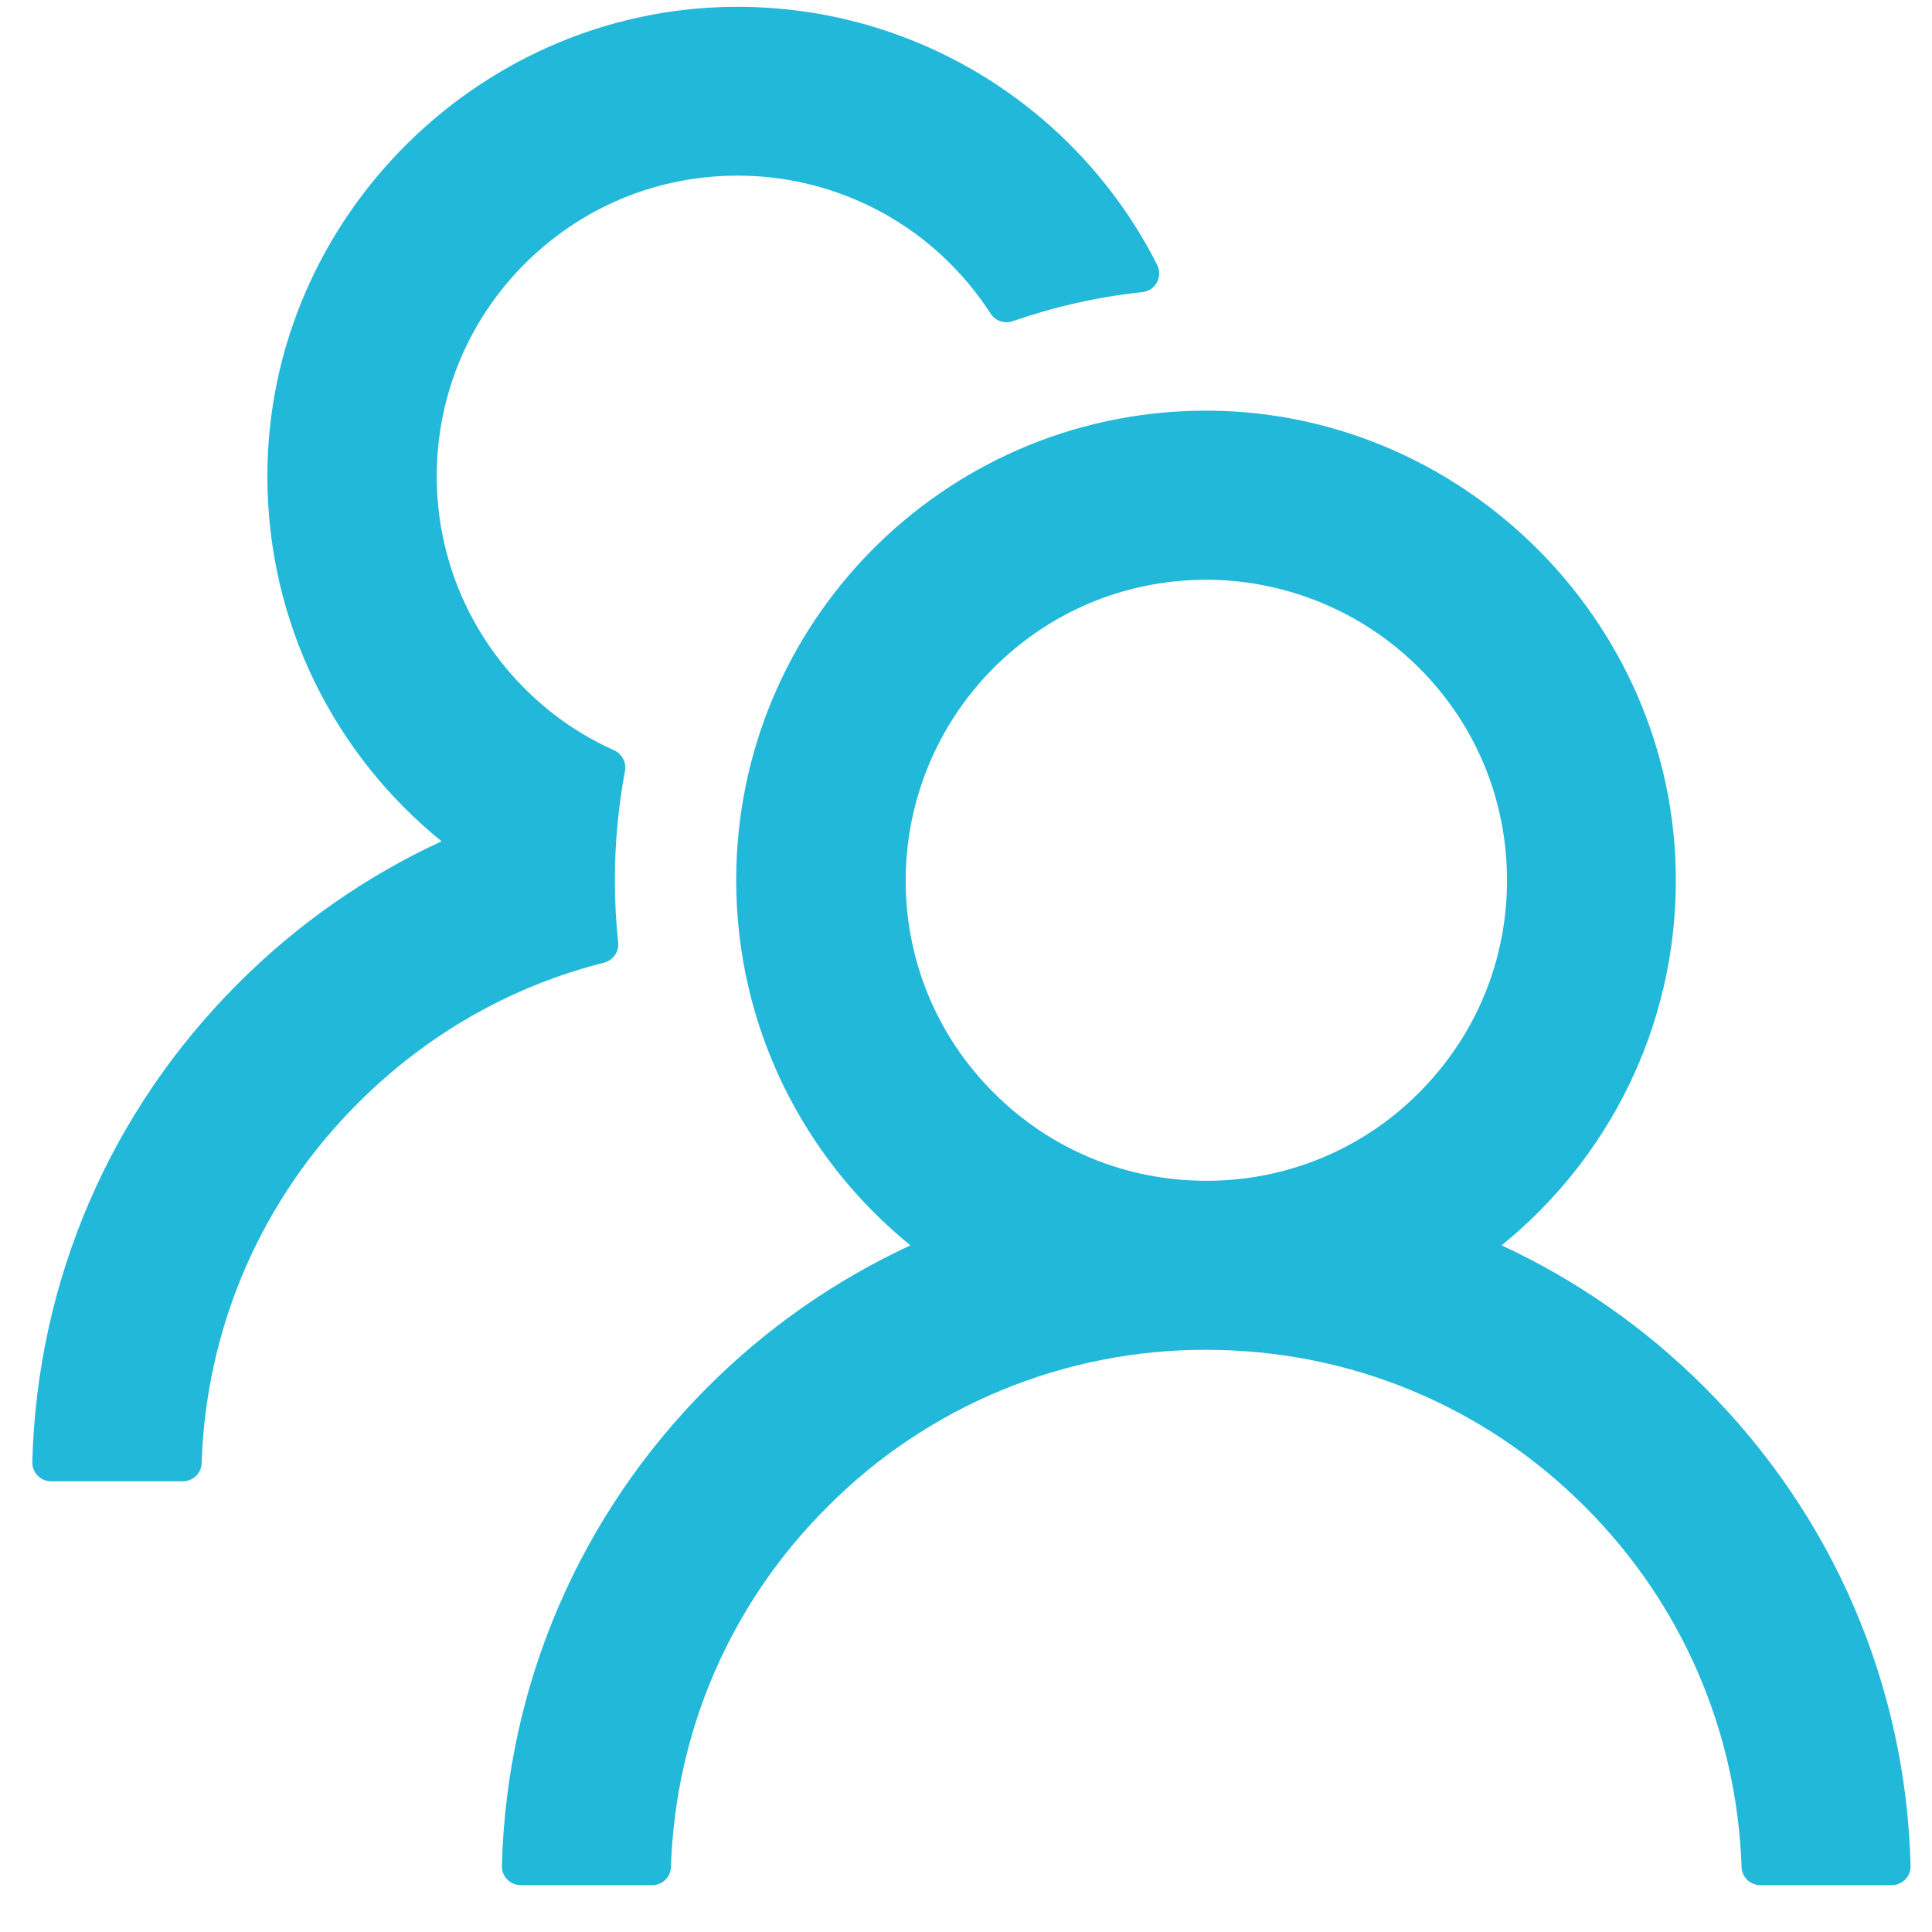 <svg width="36" height="36" viewBox="0 0 36 36" fill="none" xmlns="http://www.w3.org/2000/svg">
<path d="M31.76 25.848C30.665 24.752 29.386 23.857 27.98 23.205C29.962 21.6 31.227 19.15 31.227 16.402C31.227 11.555 27.184 7.578 22.337 7.653C17.564 7.727 13.718 11.616 13.718 16.402C13.718 19.15 14.987 21.6 16.964 23.205C15.559 23.857 14.279 24.751 13.184 25.848C10.796 28.241 9.44 31.399 9.352 34.768C9.351 34.815 9.359 34.861 9.376 34.905C9.393 34.948 9.419 34.988 9.452 35.021C9.484 35.055 9.523 35.081 9.566 35.099C9.609 35.117 9.655 35.127 9.702 35.127H12.152C12.34 35.127 12.498 34.978 12.502 34.79C12.585 32.252 13.613 29.877 15.42 28.075C16.345 27.145 17.444 26.408 18.656 25.907C19.867 25.405 21.166 25.148 22.477 25.152C25.141 25.152 27.648 26.189 29.533 28.075C31.336 29.877 32.364 32.252 32.452 34.79C32.456 34.978 32.613 35.127 32.801 35.127H35.251C35.298 35.127 35.344 35.117 35.387 35.099C35.43 35.081 35.469 35.055 35.502 35.021C35.535 34.988 35.56 34.948 35.577 34.905C35.594 34.861 35.603 34.815 35.601 34.768C35.514 31.399 34.158 28.241 31.76 25.848ZM22.477 22.002C20.981 22.002 19.572 21.42 18.517 20.362C17.988 19.837 17.57 19.21 17.288 18.52C17.007 17.831 16.867 17.091 16.877 16.346C16.89 14.911 17.463 13.524 18.465 12.496C19.515 11.419 20.919 10.82 22.42 10.803C23.903 10.789 25.342 11.367 26.401 12.404C27.486 13.467 28.081 14.889 28.081 16.402C28.081 17.899 27.499 19.303 26.44 20.362C25.921 20.884 25.303 21.297 24.623 21.579C23.942 21.86 23.213 22.004 22.477 22.002ZM11.518 17.557C11.478 17.177 11.457 16.792 11.457 16.402C11.457 15.707 11.522 15.029 11.645 14.368C11.675 14.211 11.592 14.049 11.448 13.983C10.853 13.716 10.306 13.349 9.833 12.885C9.277 12.345 8.839 11.695 8.547 10.977C8.256 10.258 8.117 9.486 8.14 8.711C8.18 7.307 8.744 5.973 9.728 4.966C10.809 3.86 12.261 3.256 13.806 3.273C15.201 3.287 16.549 3.825 17.568 4.778C17.914 5.102 18.211 5.461 18.461 5.846C18.548 5.981 18.719 6.038 18.867 5.986C19.637 5.719 20.451 5.531 21.287 5.443C21.532 5.417 21.672 5.155 21.562 4.936C20.141 2.123 17.236 0.18 13.876 0.128C9.024 0.053 4.982 4.03 4.982 8.873C4.982 11.621 6.246 14.071 8.228 15.676C6.837 16.319 5.555 17.207 4.444 18.319C2.046 20.712 0.69 23.87 0.602 27.243C0.601 27.29 0.609 27.337 0.626 27.38C0.644 27.423 0.669 27.463 0.702 27.497C0.734 27.53 0.773 27.556 0.816 27.575C0.859 27.593 0.906 27.602 0.952 27.602H3.407C3.595 27.602 3.752 27.453 3.757 27.265C3.84 24.728 4.868 22.352 6.675 20.55C7.961 19.264 9.536 18.371 11.255 17.938C11.426 17.894 11.54 17.732 11.518 17.557Z" fill="#21B8D9"/>
</svg>
